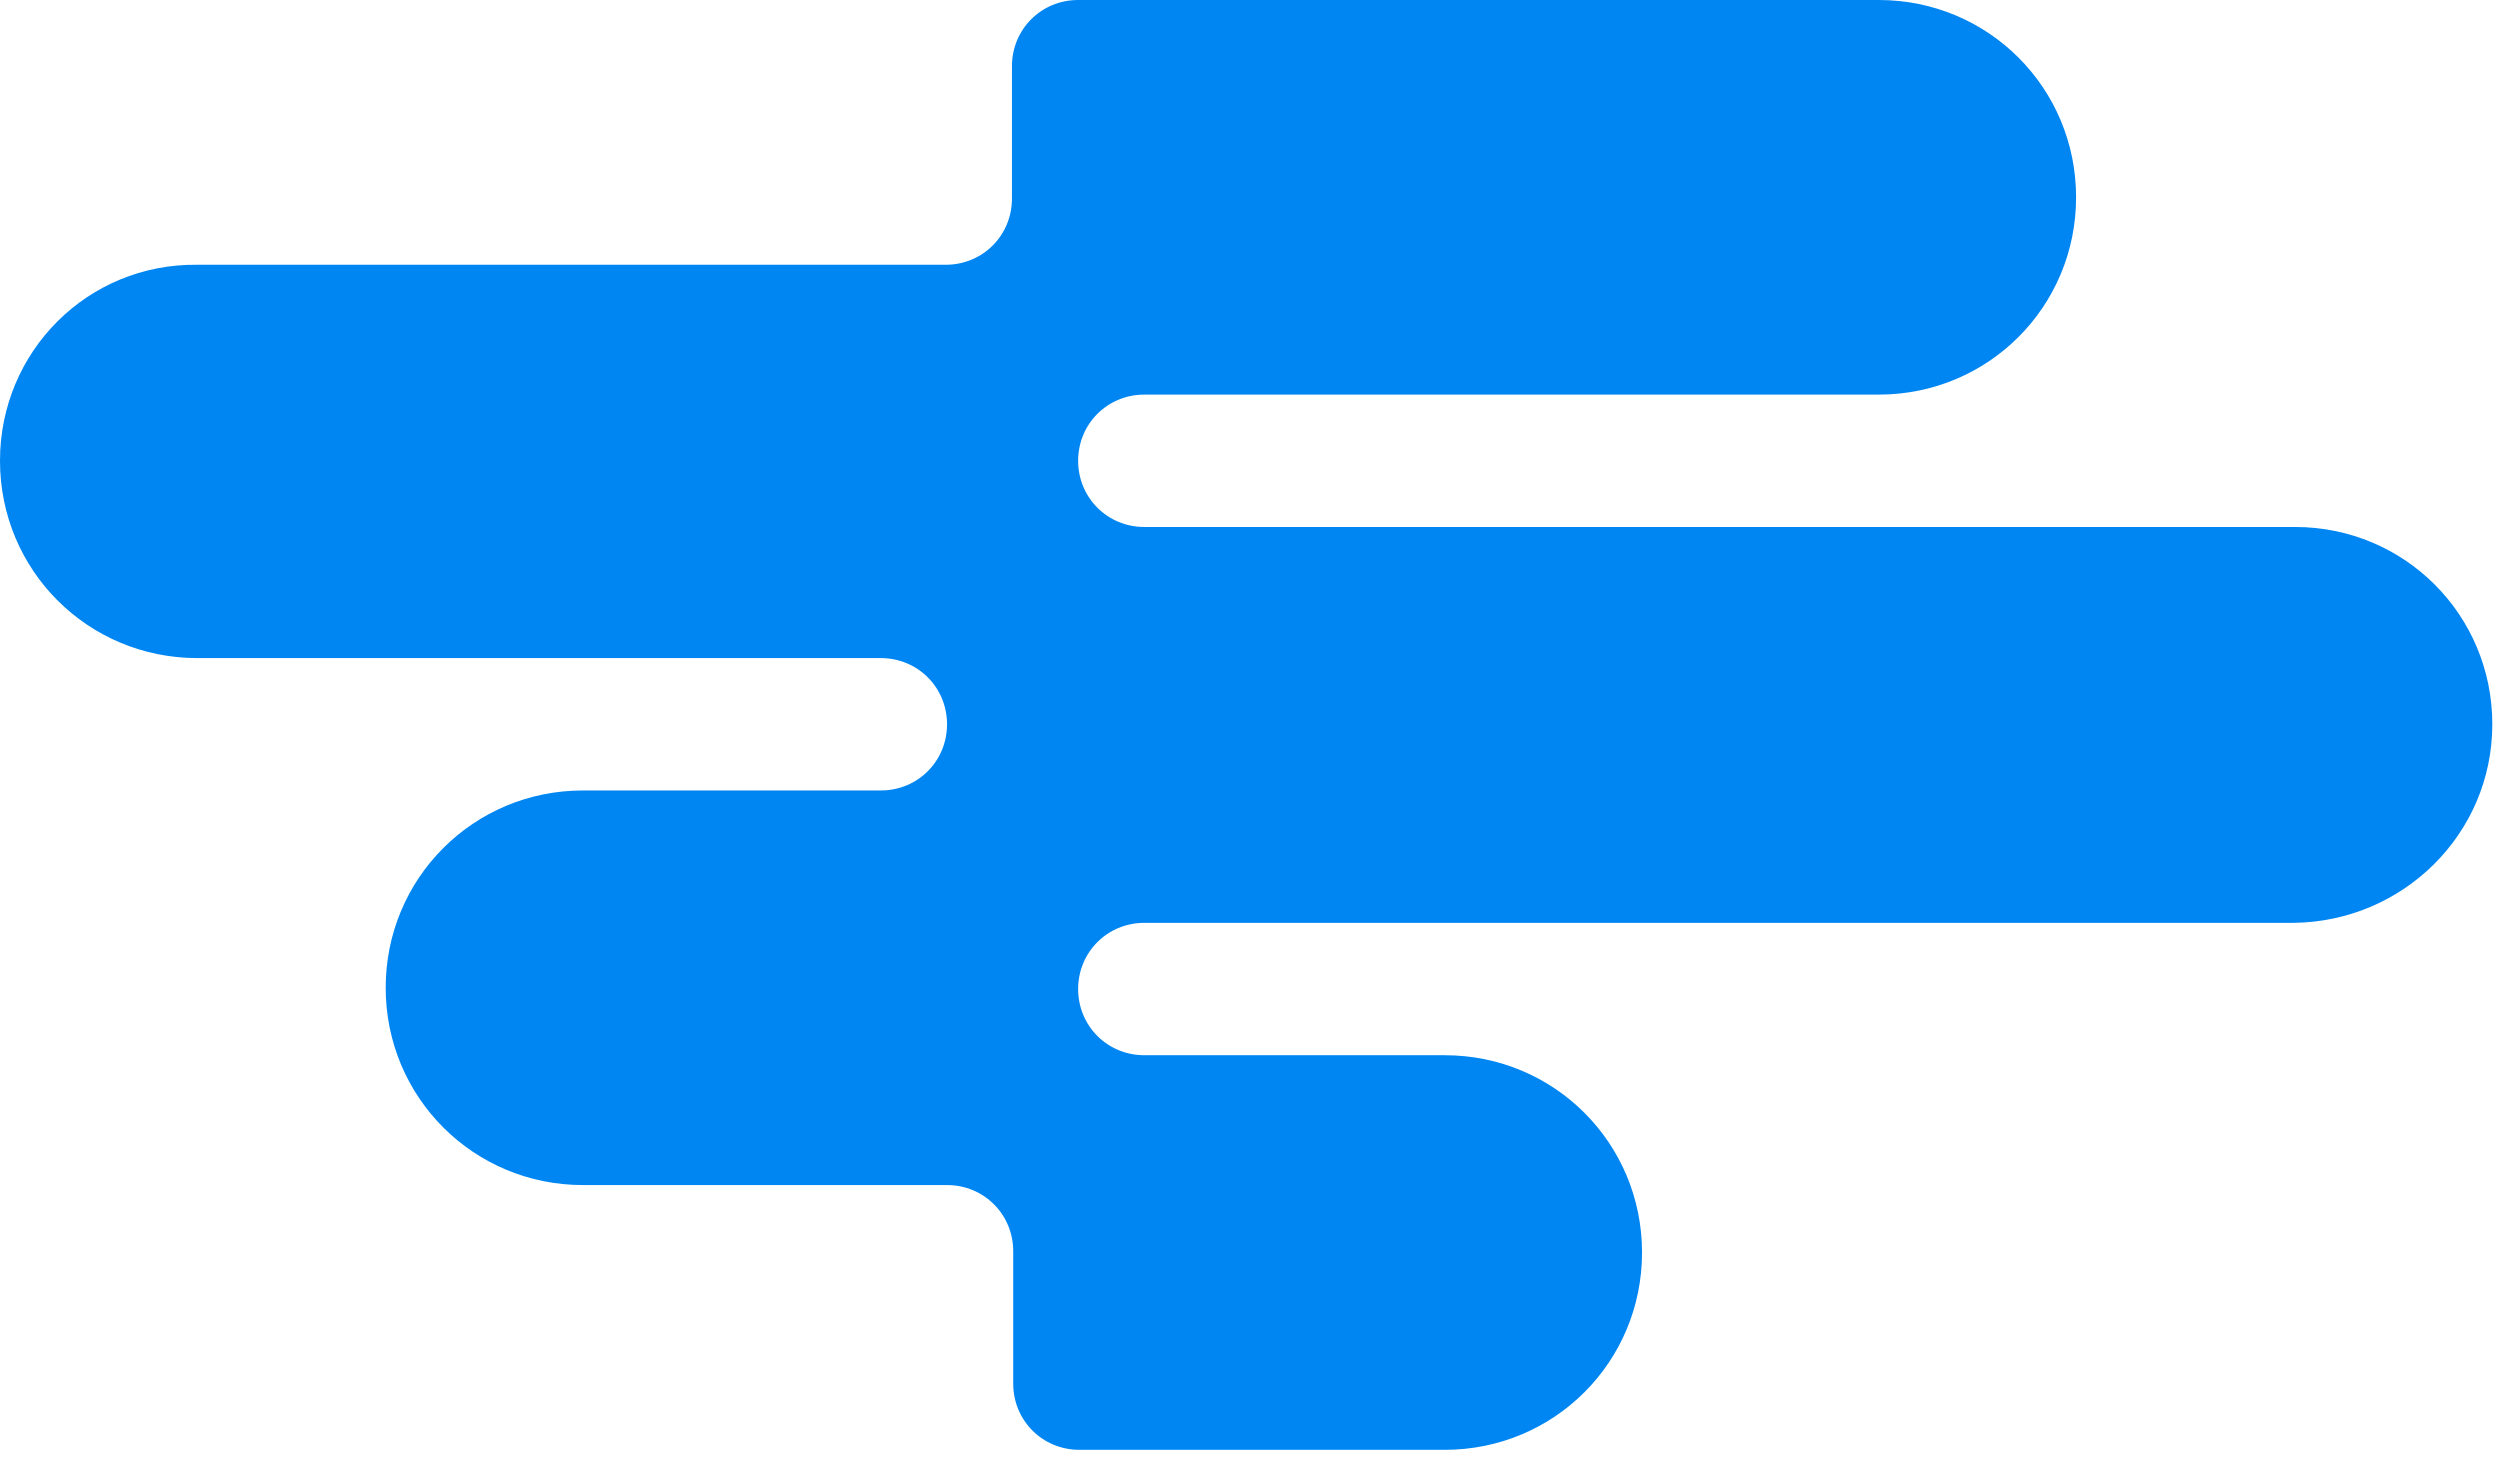 <?xml version="1.0" encoding="UTF-8"?> <svg xmlns="http://www.w3.org/2000/svg" xmlns:xlink="http://www.w3.org/1999/xlink" width="188px" height="110px" viewBox="0 0 188 110" version="1.1"><title>Artboard</title><desc>Created with Sketch.</desc><g id="Artboard" stroke="none" stroke-width="1" fill="none" fill-rule="evenodd"><g id="rotacloud-logo-colour" fill="#0086F2" fill-rule="nonzero"><path d="M187.422,54.465 L187.422,54.465 C187.422,46.233 180.818,39.629 172.586,39.629 L86.054,39.629 C83.278,39.629 81.076,37.427 81.076,34.651 L81.076,34.651 C81.076,31.875 83.278,29.674 86.054,29.674 L141.285,29.674 C149.517,29.674 156.122,23.069 156.122,14.837 L156.122,14.837 C156.122,6.605 149.517,-6.80141405e-15 141.285,-6.80141405e-15 L81.076,-6.80141405e-15 C78.3,-6.80141405e-15 76.099,2.202 76.099,4.978 L76.099,14.933 C76.099,17.708 73.897,19.91 71.121,19.91 L14.837,19.91 C6.605,19.814 0,26.419 0,34.651 L0,34.651 C0,42.883 6.605,49.488 14.837,49.488 L66.239,49.488 C69.015,49.488 71.217,51.69 71.217,54.465 L71.217,54.465 C71.217,57.241 69.015,59.443 66.239,59.443 L43.84,59.443 C35.608,59.443 29.004,66.048 29.004,74.28 L29.004,74.28 C29.004,82.512 35.608,89.117 43.84,89.117 L71.217,89.117 C73.993,89.117 76.194,91.318 76.194,94.094 L76.194,104.049 C76.194,106.825 78.396,109.027 81.172,109.027 L108.644,109.027 C116.876,109.027 123.481,102.422 123.481,94.19 L123.481,94.19 C123.481,85.958 116.876,79.353 108.644,79.353 L86.054,79.353 C83.278,79.353 81.076,77.151 81.076,74.376 L81.076,74.376 C81.076,71.6 83.278,69.398 86.054,69.398 L172.49,69.398 C180.722,69.302 187.422,62.698 187.422,54.465 Z" id="Path"></path></g></g></svg> 
